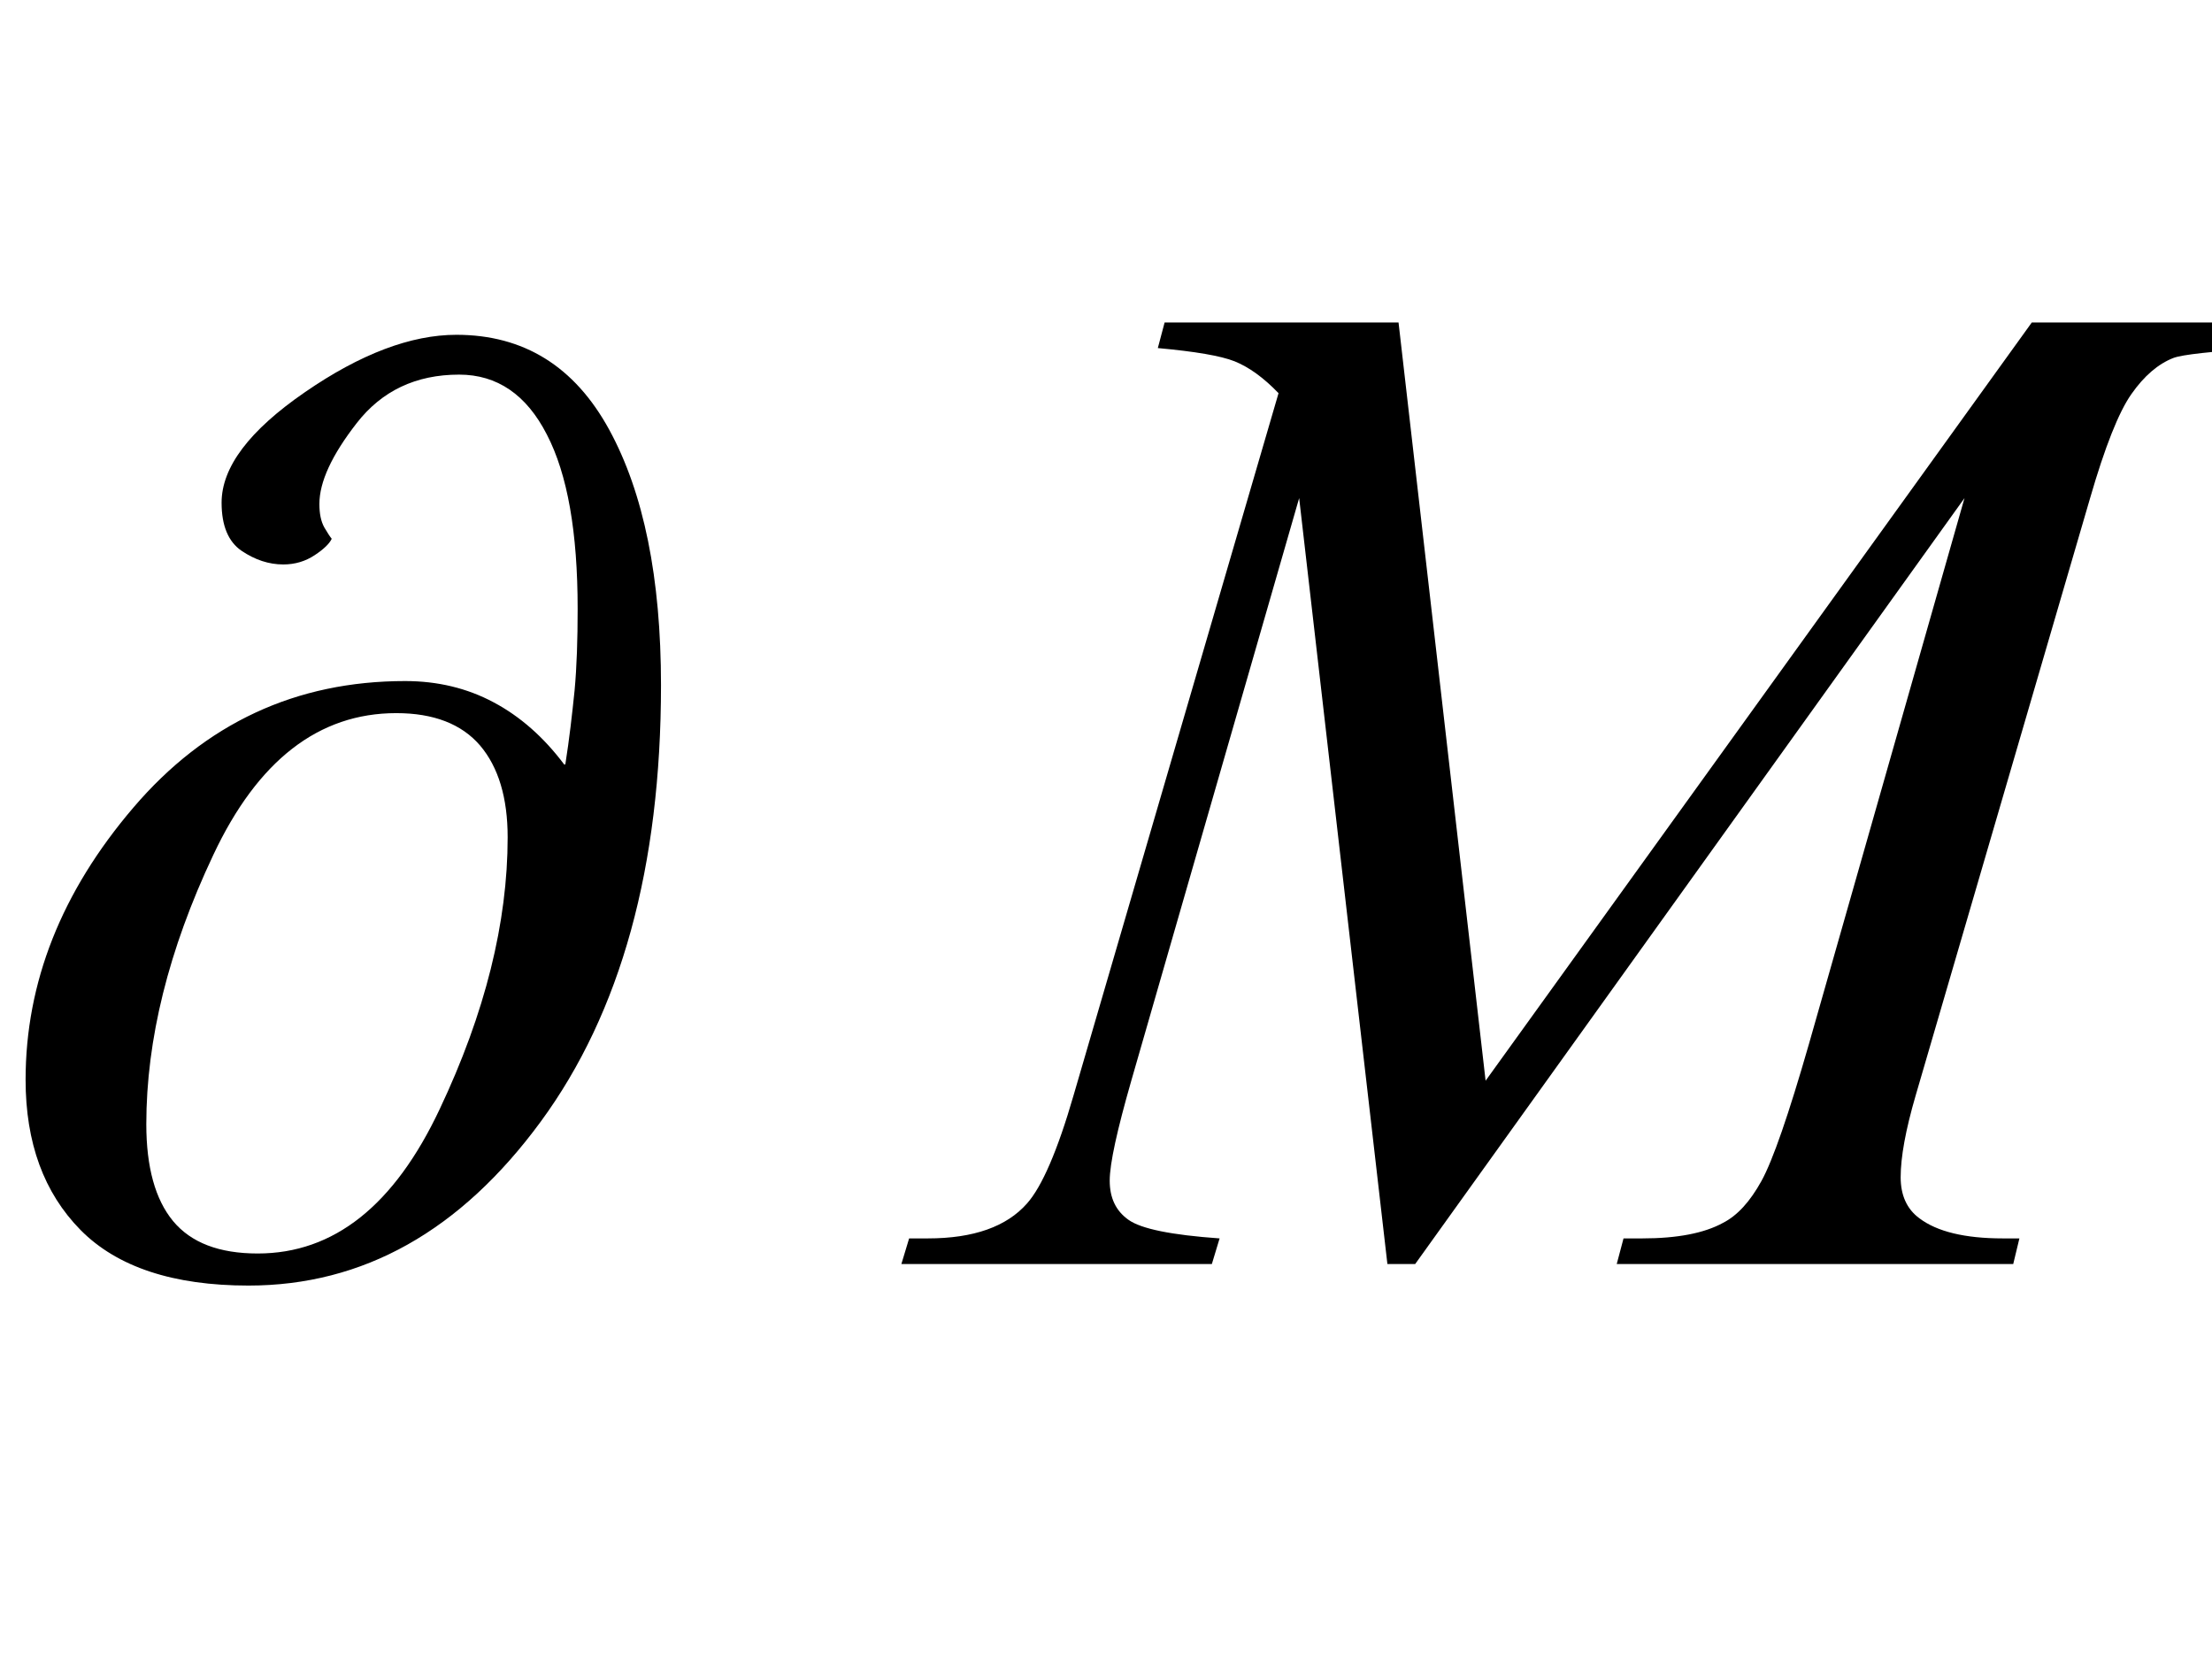<?xml version="1.0" encoding="UTF-8"?>
<svg xmlns="http://www.w3.org/2000/svg" xmlns:xlink="http://www.w3.org/1999/xlink"  viewBox="0 0 28 21" version="1.1">
<defs>
<g>
<symbol overflow="visible" id="glyph0-0">
<path style="stroke:none;" d="M 1.062 0 L 1.062 -13.598 L 7.438 -13.598 L 7.438 0 Z M 2.125 -1.062 L 6.375 -1.062 L 6.375 -12.535 L 2.125 -12.535 Z M 2.125 -1.062 "/>
</symbol>
<symbol overflow="visible" id="glyph0-1">
<path style="stroke:none;" d="M 8.367 -7.328 C 8.367 -5.027 7.859 -3.184 6.844 -1.801 C 5.828 -0.418 4.598 0.273 3.145 0.273 C 2.195 0.273 1.484 0.039 1.02 -0.43 C 0.555 -0.902 0.324 -1.535 0.324 -2.332 C 0.324 -3.562 0.777 -4.711 1.688 -5.777 C 2.598 -6.844 3.746 -7.379 5.129 -7.379 C 5.539 -7.379 5.914 -7.289 6.25 -7.109 C 6.586 -6.93 6.883 -6.668 7.141 -6.324 L 7.156 -6.324 C 7.207 -6.645 7.242 -6.957 7.273 -7.258 C 7.301 -7.559 7.312 -7.906 7.312 -8.293 C 7.312 -9.262 7.184 -9.996 6.922 -10.5 C 6.664 -11.004 6.293 -11.258 5.812 -11.258 C 5.262 -11.258 4.832 -11.051 4.516 -10.645 C 4.199 -10.238 4.043 -9.898 4.043 -9.621 C 4.043 -9.5 4.062 -9.402 4.105 -9.324 C 4.148 -9.25 4.18 -9.203 4.199 -9.18 C 4.172 -9.121 4.102 -9.051 3.984 -8.973 C 3.867 -8.895 3.734 -8.855 3.586 -8.855 C 3.402 -8.855 3.227 -8.914 3.059 -9.027 C 2.891 -9.141 2.805 -9.344 2.805 -9.637 C 2.805 -10.086 3.156 -10.551 3.859 -11.035 C 4.562 -11.52 5.203 -11.762 5.777 -11.762 C 6.629 -11.762 7.273 -11.363 7.711 -10.562 C 8.148 -9.762 8.367 -8.684 8.367 -7.328 Z M 6.426 -5.402 C 6.426 -5.902 6.309 -6.289 6.078 -6.562 C 5.844 -6.836 5.488 -6.973 5.016 -6.973 C 4.035 -6.973 3.262 -6.375 2.699 -5.176 C 2.133 -3.977 1.852 -2.84 1.852 -1.77 C 1.852 -1.227 1.965 -0.816 2.191 -0.543 C 2.418 -0.27 2.773 -0.133 3.262 -0.133 C 4.227 -0.133 4.992 -0.742 5.566 -1.961 C 6.141 -3.176 6.426 -4.324 6.426 -5.402 Z M 6.426 -5.402 "/>
</symbol>
<symbol overflow="visible" id="glyph1-0">
<path style="stroke:none;" d="M 2.496 0 L 2.496 -11.25 L 11.496 -11.25 L 11.496 0 Z M 2.777 -0.281 L 11.215 -0.281 L 11.215 -10.969 L 2.777 -10.969 Z M 2.777 -0.281 "/>
</symbol>
<symbol overflow="visible" id="glyph1-1">
<path style="stroke:none;" d="M 5.703 -11.918 L 6.805 -2.32 L 13.719 -11.918 L 16.629 -11.918 L 16.629 -11.594 C 15.996 -11.551 15.625 -11.512 15.512 -11.469 C 15.32 -11.395 15.141 -11.242 14.98 -11.012 C 14.82 -10.785 14.645 -10.344 14.457 -9.695 L 12.25 -2.137 C 12.121 -1.695 12.059 -1.352 12.059 -1.098 C 12.059 -0.871 12.137 -0.695 12.297 -0.578 C 12.52 -0.41 12.871 -0.324 13.352 -0.324 L 13.562 -0.324 L 13.484 0 L 8.465 0 L 8.551 -0.324 L 8.789 -0.324 C 9.234 -0.324 9.574 -0.391 9.809 -0.52 C 9.992 -0.613 10.152 -0.789 10.297 -1.051 C 10.441 -1.312 10.641 -1.891 10.898 -2.785 L 12.867 -9.695 L 5.914 0 L 5.562 0 L 4.445 -9.695 L 2.32 -2.32 C 2.141 -1.695 2.047 -1.273 2.047 -1.055 C 2.047 -0.836 2.125 -0.672 2.285 -0.559 C 2.445 -0.445 2.828 -0.367 3.438 -0.324 L 3.34 0 L -0.59 0 L -0.492 -0.324 L -0.254 -0.324 C 0.324 -0.324 0.742 -0.473 1 -0.766 C 1.188 -0.977 1.387 -1.434 1.59 -2.137 L 4.184 -11.023 C 3.992 -11.223 3.805 -11.355 3.629 -11.426 C 3.453 -11.496 3.129 -11.551 2.656 -11.594 L 2.742 -11.918 Z M 5.703 -11.918 "/>
</symbol>
</g>
</defs>
<g id="surface945688">
<g style="fill:rgb(0%,0%,0%);fill-opacity:1;">
  <use xlink:href="#glyph0-1" x="0" y="16"/>
</g>
<g style="fill:rgb(0%,0%,0%);fill-opacity:1;">
  <use xlink:href="#glyph1-1" x="12" y="16"/>
</g>
</g>
</svg>